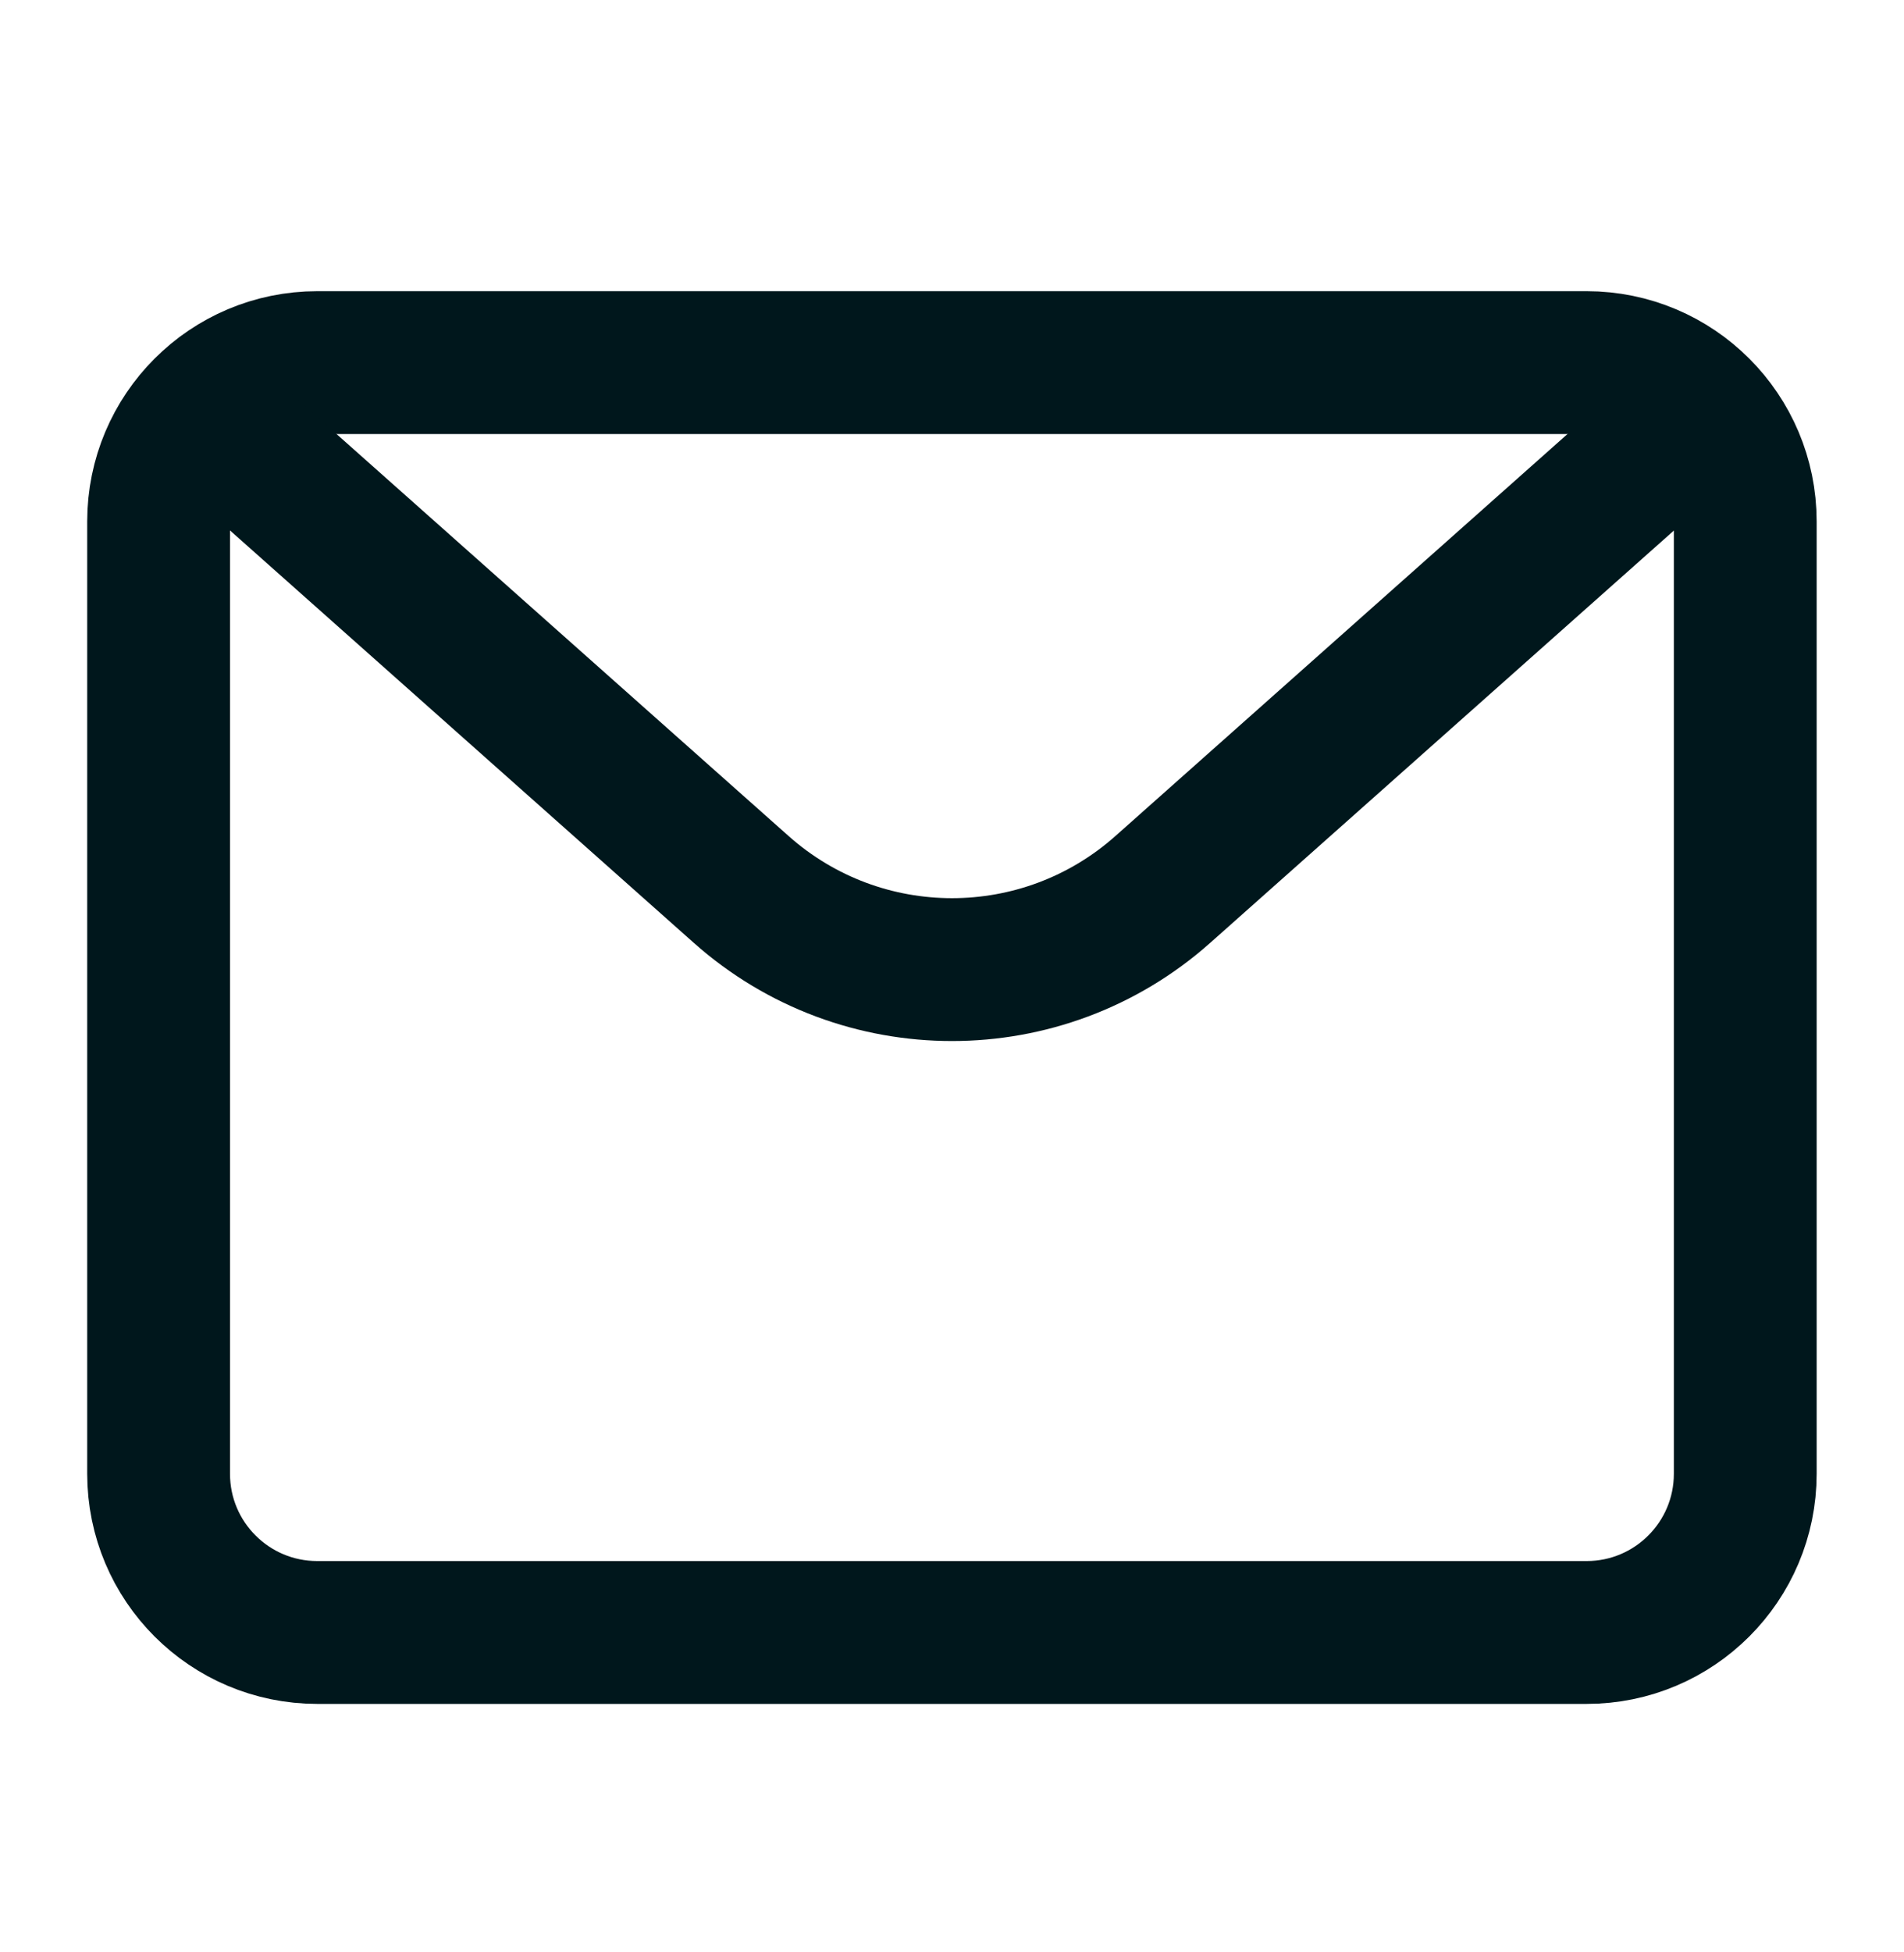 <?xml version="1.0" encoding="UTF-8"?>
<svg xmlns="http://www.w3.org/2000/svg" width="40" height="41" viewBox="0 0 40 41" fill="none">
  <path d="M3.332 10.949C3.332 9.108 4.824 7.615 6.665 7.615H33.332C35.173 7.615 36.665 9.108 36.665 10.949V30.949C36.665 32.79 35.173 34.282 33.332 34.282H6.665C4.824 34.282 3.332 32.79 3.332 30.949V10.949Z" stroke="#00171C" stroke-width="3" stroke-linecap="round" stroke-linejoin="round"></path>
  <path d="M5 9.282L15.571 18.678C18.097 20.923 21.903 20.923 24.429 18.678L35 9.282" stroke="#00171C" stroke-width="3" stroke-linejoin="round"></path>
</svg>

